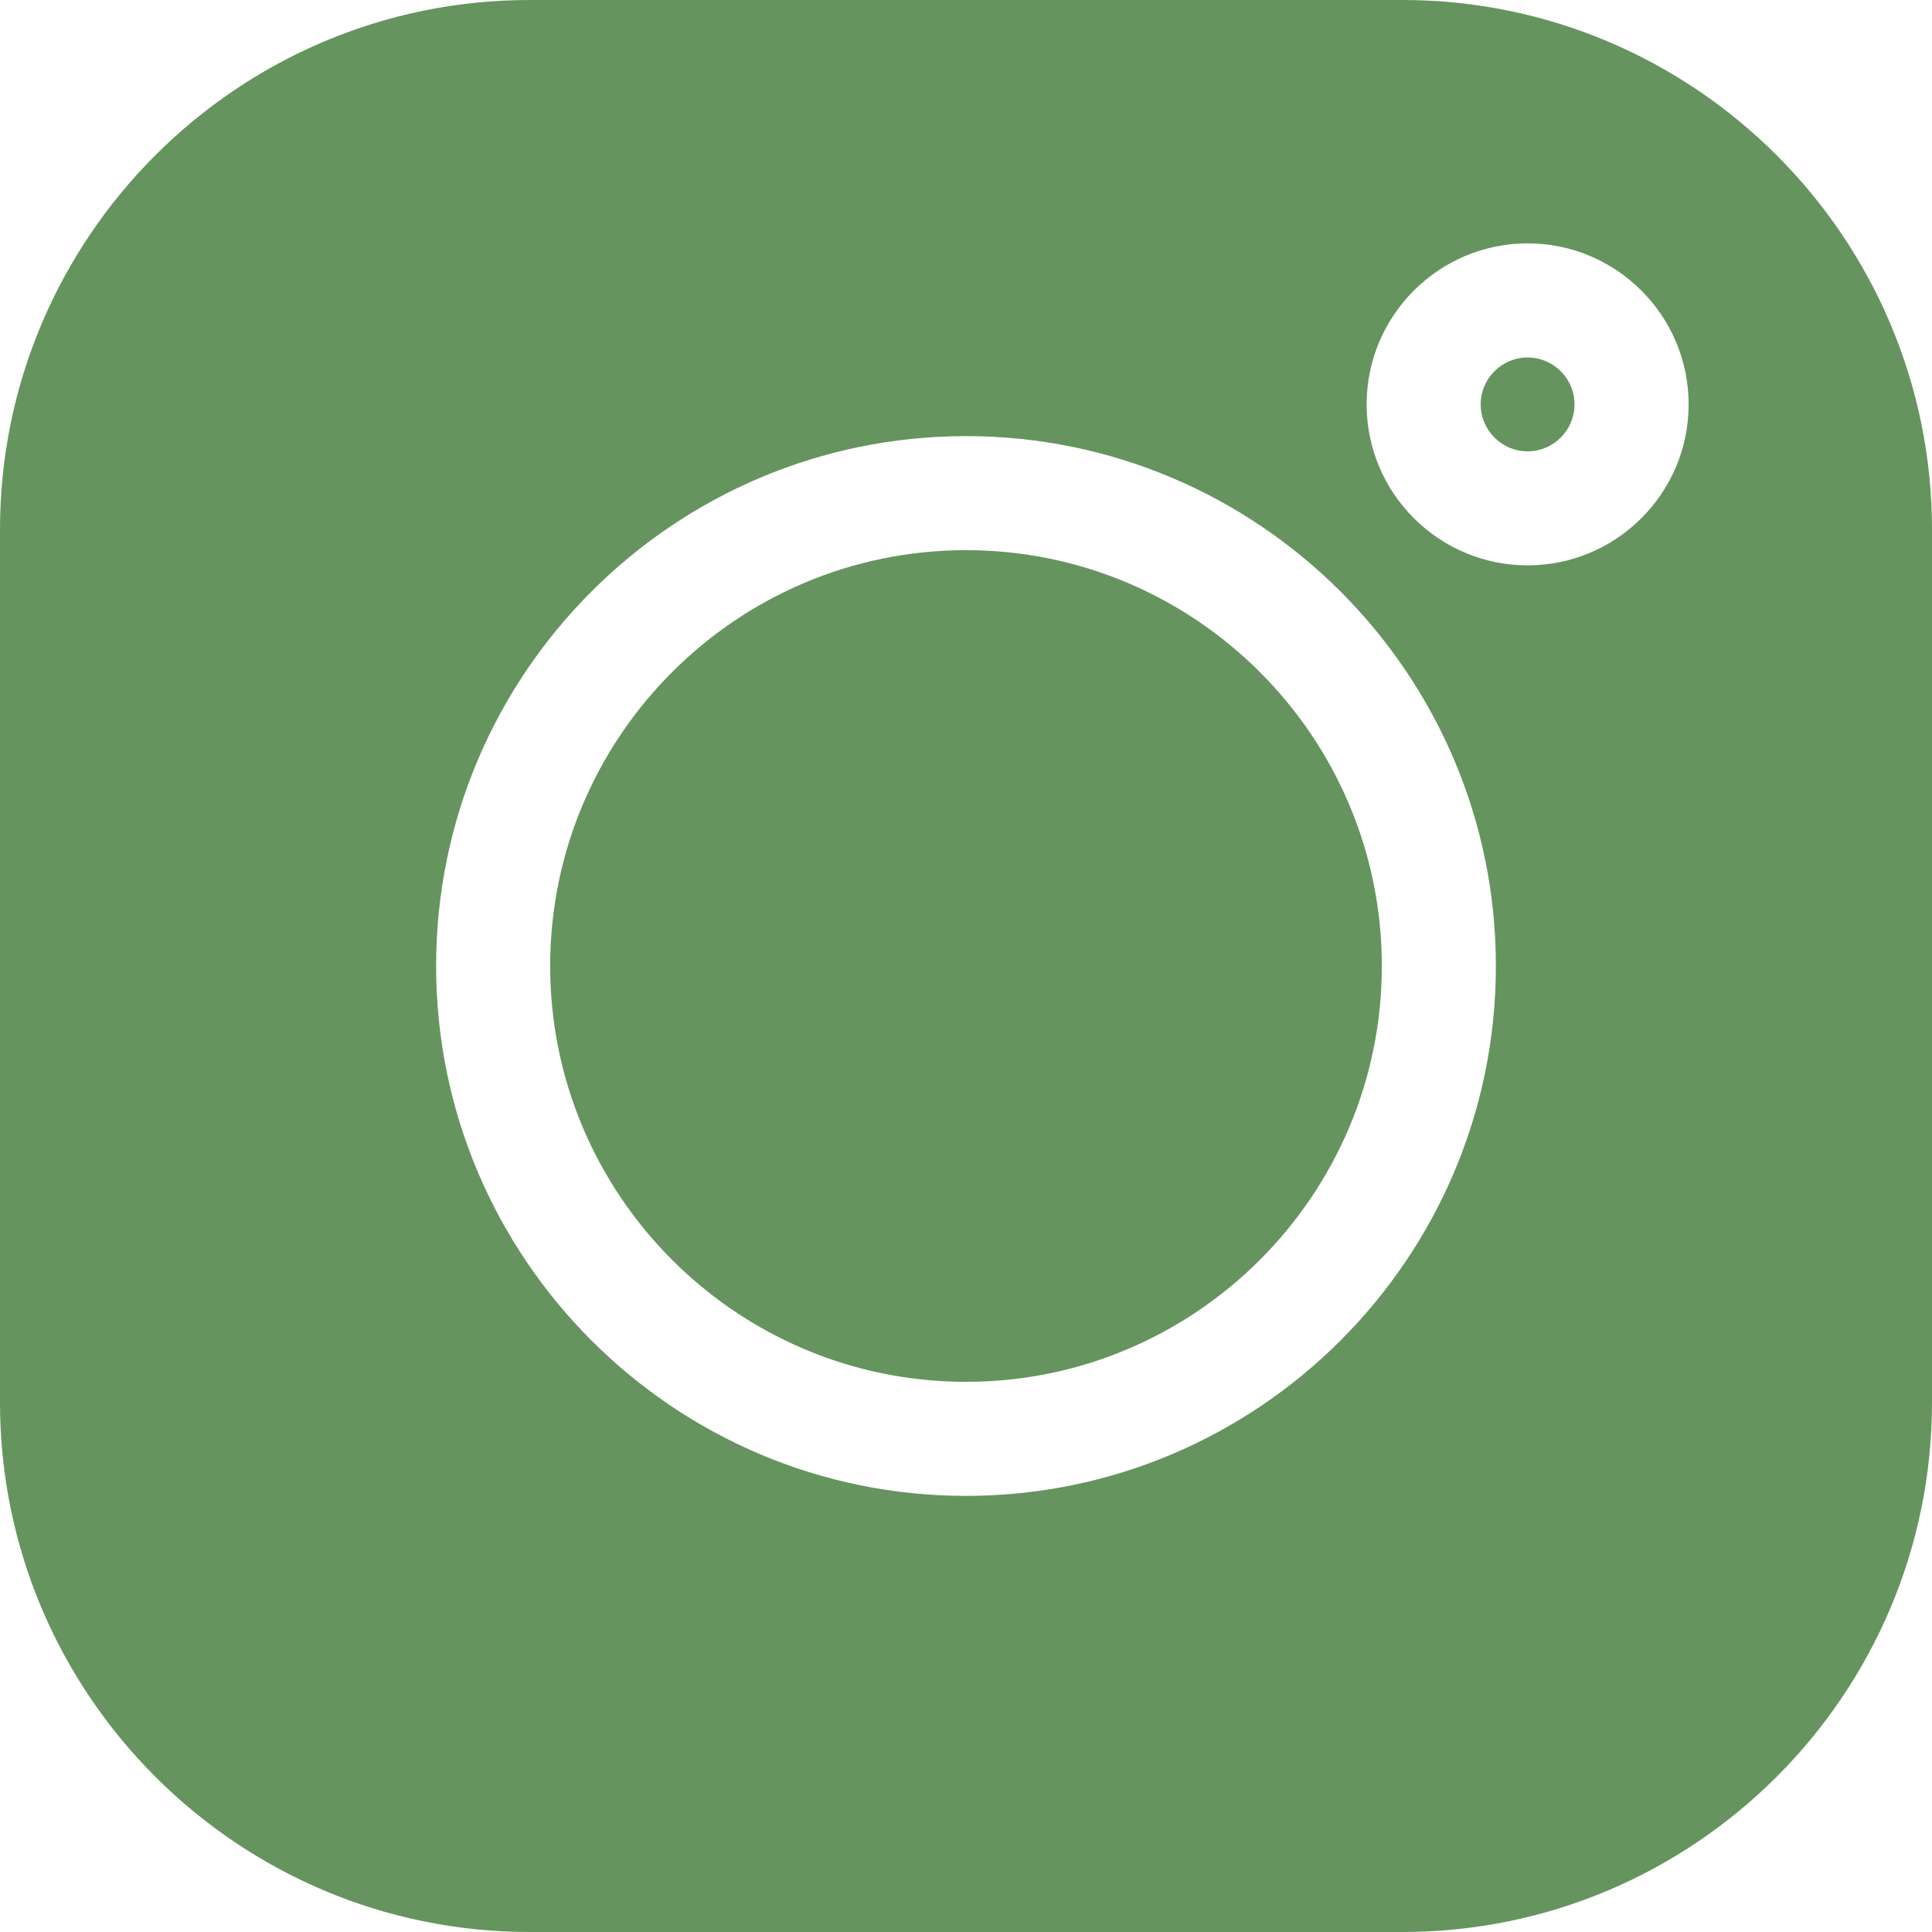 <?xml version="1.0" encoding="UTF-8"?>
<svg width="30px" height="30px" viewBox="0 0 30 30" version="1.1" xmlns="http://www.w3.org/2000/svg" xmlns:xlink="http://www.w3.org/1999/xlink">
    <title>Group</title>
    <g id="Page-1" stroke="none" stroke-width="1" fill="none" fill-rule="evenodd">
        <g id="Artboard" transform="translate(-164, -169)" fill="#65945E" fill-rule="nonzero">
            <g id="Group" transform="translate(164, 169)">
                <path d="M23.721,5.551 C23.319,5.551 22.992,5.878 22.992,6.279 C22.992,6.681 23.319,7.008 23.721,7.008 C24.122,7.008 24.449,6.681 24.449,6.279 C24.449,5.878 24.122,5.551 23.721,5.551 Z M15,8.543 C11.44,8.543 8.543,11.44 8.543,15 C8.543,18.56 11.44,21.457 15,21.457 C18.56,21.457 21.457,18.56 21.457,15 C21.457,11.44 18.56,8.543 15,8.543 Z" id="Shape"></path>
                <path d="M21.776,0 L8.224,0 C3.689,0 0,3.689 0,8.224 L0,21.776 C0,26.311 3.689,30 8.224,30 L21.776,30 C26.311,30 30,26.311 30,21.776 L30,8.224 C30,3.689 26.311,0 21.776,0 Z M15,23.228 C10.463,23.228 6.772,19.537 6.772,15 C6.772,10.463 10.463,6.772 15,6.772 C19.537,6.772 23.228,10.463 23.228,15 C23.228,19.537 19.537,23.228 15,23.228 Z M23.721,8.779 C22.342,8.779 21.221,7.658 21.221,6.279 C21.221,4.901 22.342,3.779 23.721,3.779 C25.099,3.779 26.221,4.901 26.221,6.279 C26.221,7.658 25.099,8.779 23.721,8.779 Z" id="Shape"></path>
            </g>
        </g>
    </g>
</svg>